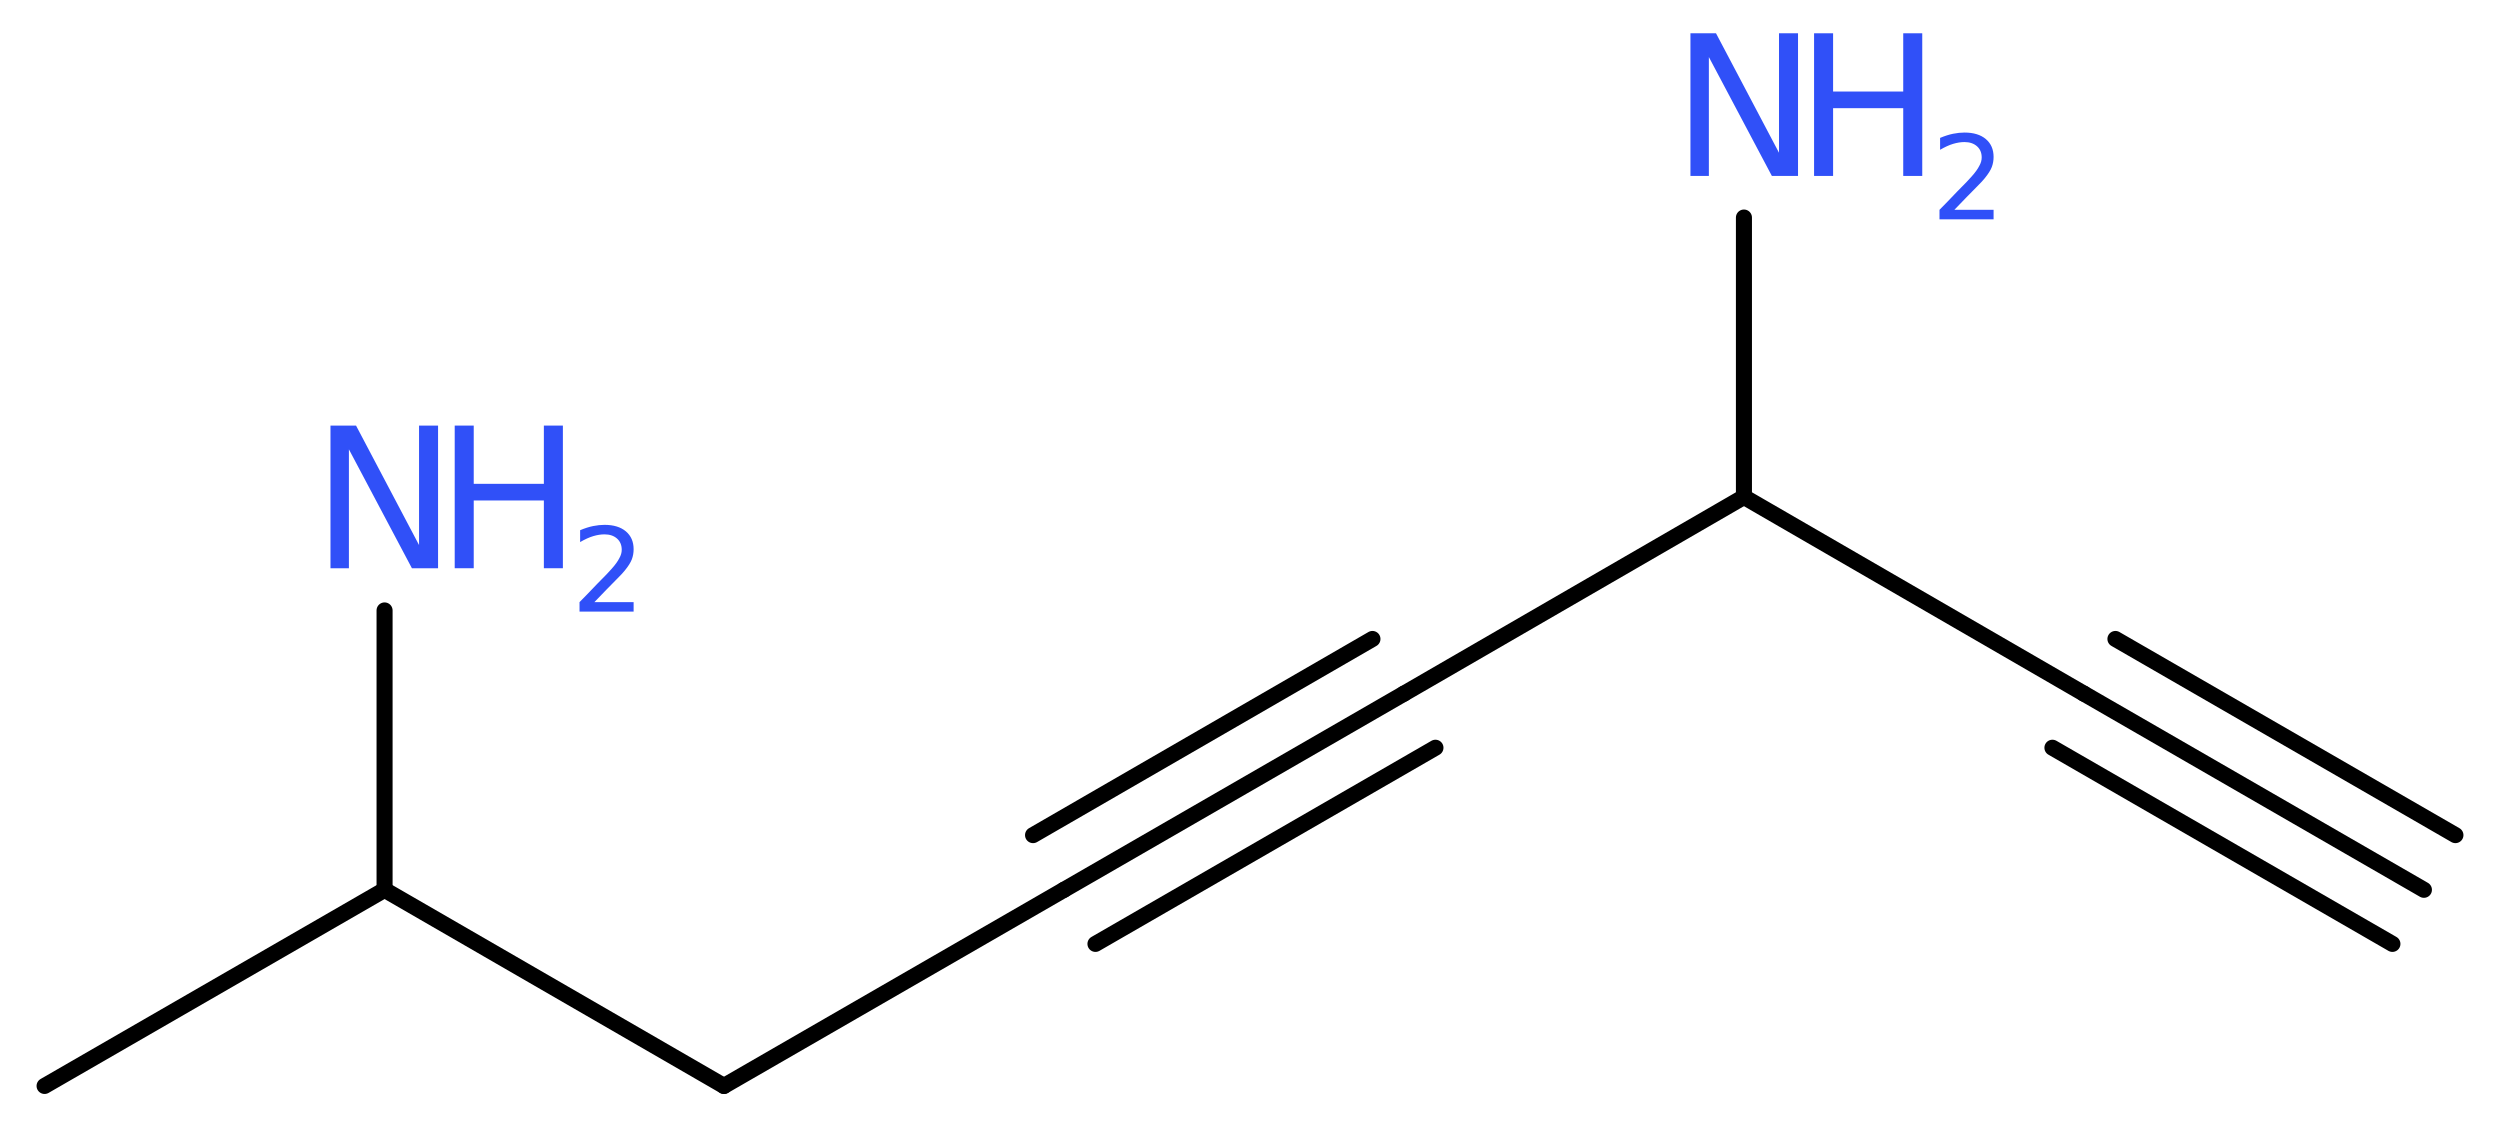 <?xml version='1.0' encoding='UTF-8'?>
<!DOCTYPE svg PUBLIC "-//W3C//DTD SVG 1.1//EN" "http://www.w3.org/Graphics/SVG/1.1/DTD/svg11.dtd">
<svg version='1.2' xmlns='http://www.w3.org/2000/svg' xmlns:xlink='http://www.w3.org/1999/xlink' width='42.06mm' height='19.02mm' viewBox='0 0 42.06 19.02'>
  <desc>Generated by the Chemistry Development Kit (http://github.com/cdk)</desc>
  <g stroke-linecap='round' stroke-linejoin='round' stroke='#000000' stroke-width='.27' fill='#3050F8'>
    <rect x='.0' y='.0' width='43.0' height='20.0' fill='#FFFFFF' stroke='none'/>
    <g id='mol1' class='mol'>
      <g id='mol1bnd1' class='bond'>
        <line x1='40.78' y1='14.97' x2='35.06' y2='11.67'/>
        <line x1='40.25' y1='15.88' x2='34.53' y2='12.58'/>
        <line x1='41.31' y1='14.05' x2='35.59' y2='10.75'/>
      </g>
      <line id='mol1bnd2' class='bond' x1='35.06' y1='11.67' x2='29.34' y2='8.36'/>
      <line id='mol1bnd3' class='bond' x1='29.34' y1='8.36' x2='29.34' y2='3.66'/>
      <line id='mol1bnd4' class='bond' x1='29.34' y1='8.36' x2='23.62' y2='11.67'/>
      <g id='mol1bnd5' class='bond'>
        <line x1='23.62' y1='11.67' x2='17.9' y2='14.97'/>
        <line x1='24.15' y1='12.58' x2='18.43' y2='15.88'/>
        <line x1='23.09' y1='10.75' x2='17.38' y2='14.05'/>
      </g>
      <line id='mol1bnd6' class='bond' x1='17.9' y1='14.97' x2='12.18' y2='18.27'/>
      <line id='mol1bnd7' class='bond' x1='12.18' y1='18.27' x2='6.47' y2='14.97'/>
      <line id='mol1bnd8' class='bond' x1='6.47' y1='14.97' x2='.75' y2='18.27'/>
      <line id='mol1bnd9' class='bond' x1='6.47' y1='14.97' x2='6.47' y2='10.27'/>
      <g id='mol1atm4' class='atom'>
        <path d='M28.44 .56h.43l1.06 2.01v-2.01h.32v2.4h-.44l-1.06 -2.0v2.0h-.31v-2.4z' stroke='none'/>
        <path d='M30.52 .56h.32v.98h1.18v-.98h.32v2.4h-.32v-1.14h-1.18v1.14h-.32v-2.4z' stroke='none'/>
        <path d='M32.86 3.53h.68v.16h-.91v-.16q.11 -.11 .3 -.31q.19 -.19 .24 -.25q.09 -.1 .13 -.18q.04 -.07 .04 -.14q.0 -.12 -.08 -.19q-.08 -.07 -.21 -.07q-.09 .0 -.19 .03q-.1 .03 -.22 .1v-.2q.12 -.05 .22 -.07q.1 -.02 .19 -.02q.23 .0 .36 .11q.13 .11 .13 .3q.0 .09 -.03 .17q-.03 .08 -.12 .19q-.02 .03 -.15 .16q-.13 .13 -.36 .37z' stroke='none'/>
      </g>
      <g id='mol1atm10' class='atom'>
        <path d='M5.56 7.16h.43l1.06 2.01v-2.01h.32v2.4h-.44l-1.06 -2.0v2.0h-.31v-2.4z' stroke='none'/>
        <path d='M7.65 7.16h.32v.98h1.18v-.98h.32v2.4h-.32v-1.14h-1.18v1.14h-.32v-2.4z' stroke='none'/>
        <path d='M9.98 10.13h.68v.16h-.91v-.16q.11 -.11 .3 -.31q.19 -.19 .24 -.25q.09 -.1 .13 -.18q.04 -.07 .04 -.14q.0 -.12 -.08 -.19q-.08 -.07 -.21 -.07q-.09 .0 -.19 .03q-.1 .03 -.22 .1v-.2q.12 -.05 .22 -.07q.1 -.02 .19 -.02q.23 .0 .36 .11q.13 .11 .13 .3q.0 .09 -.03 .17q-.03 .08 -.12 .19q-.02 .03 -.15 .16q-.13 .13 -.36 .37z' stroke='none'/>
      </g>
    </g>
  </g>
</svg>
